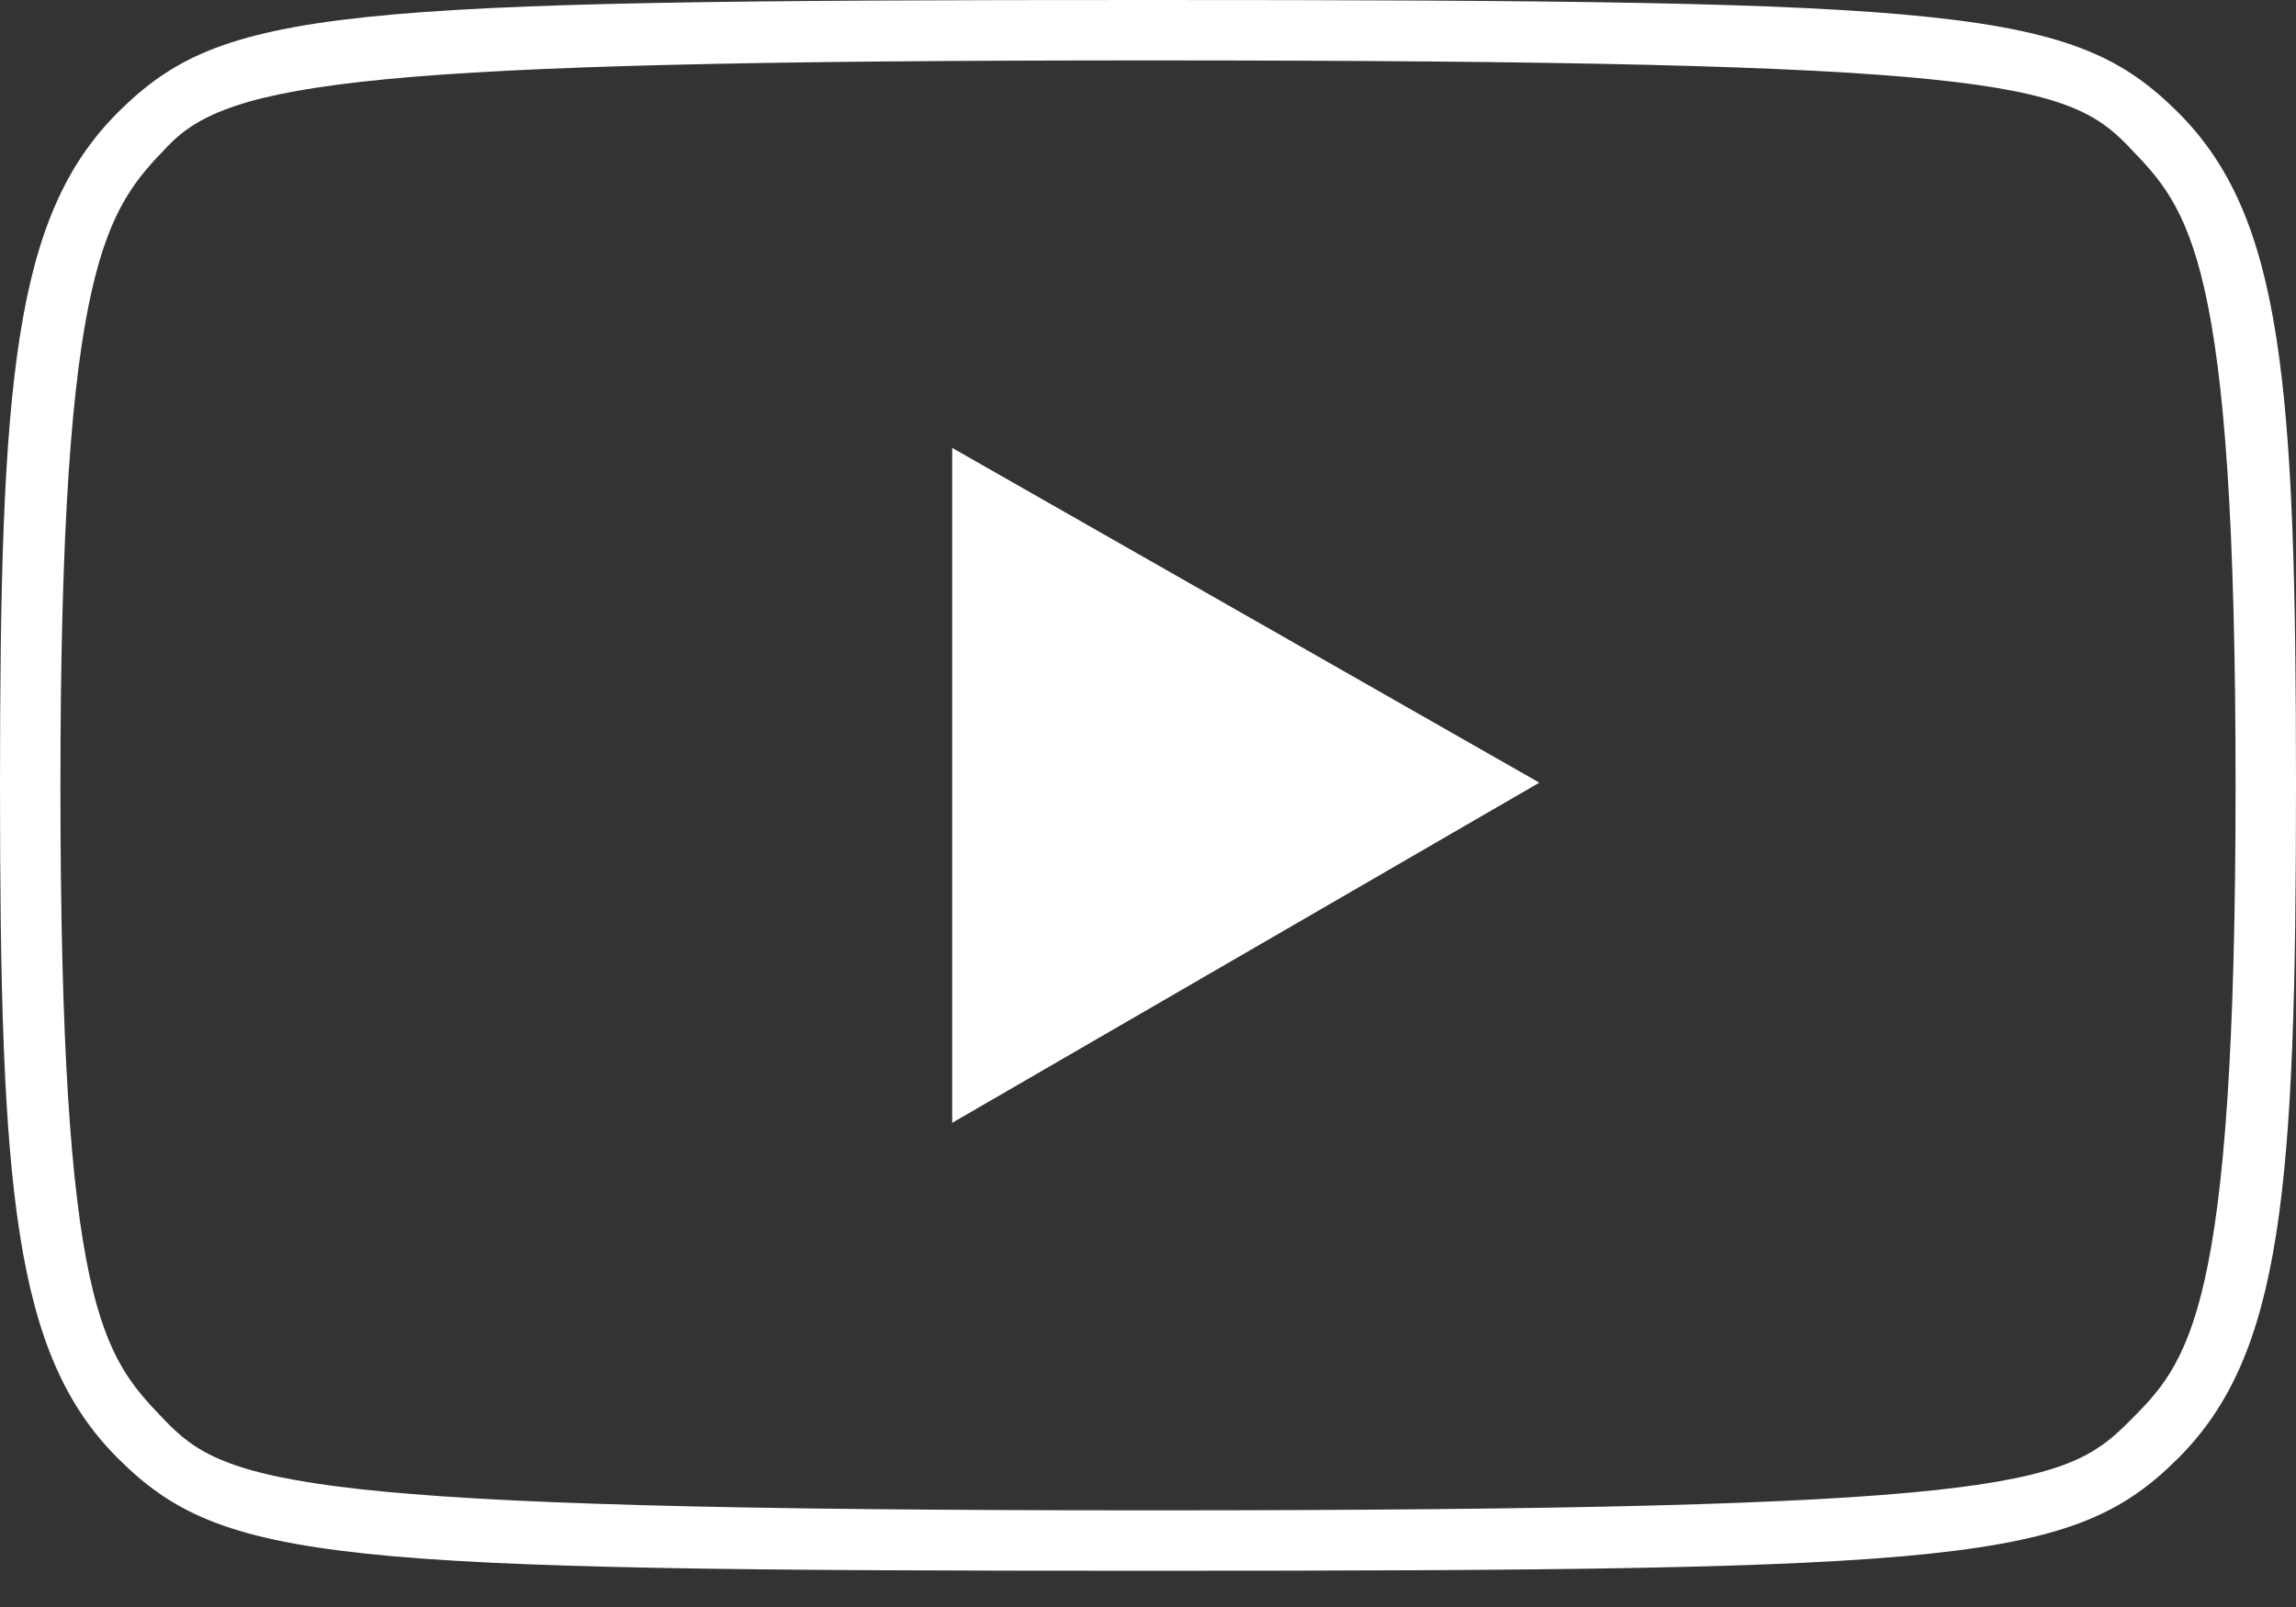 <svg width="50" height="35" viewBox="0 0 50 35" fill="none" xmlns="http://www.w3.org/2000/svg">
<rect x="0" y="0" width="50" height="35" fill="#333333" stroke="none"/>
<path d="M25 0C7.226 0 4.853 0.178 2.575 2.441C0.297 4.706 0 8.304 0 17.105C0 25.907 0.297 29.505 2.575 31.769C4.853 34.032 7.226 34.211 25 34.211C42.774 34.211 45.147 34.032 47.425 31.769C49.703 29.505 50 25.907 50 17.105C50 8.304 49.703 4.706 47.425 2.441C45.147 0.178 42.774 0 25 0ZM25 1.316C43.338 1.316 45.01 1.792 46.34 3.176C47.672 4.561 48.684 5.526 48.684 17.105C48.684 28.684 47.662 29.671 46.328 30.998C44.967 32.353 43.638 32.895 25 32.895C6.362 32.895 4.91 32.309 3.58 30.924C2.248 29.539 1.316 28.535 1.316 17.105C1.316 5.675 2.328 4.561 3.66 3.176C4.99 1.792 7.829 1.316 25 1.316ZM20.736 9.755V24.455L33.522 17.046L20.736 9.755Z" fill="white"/>
</svg>
